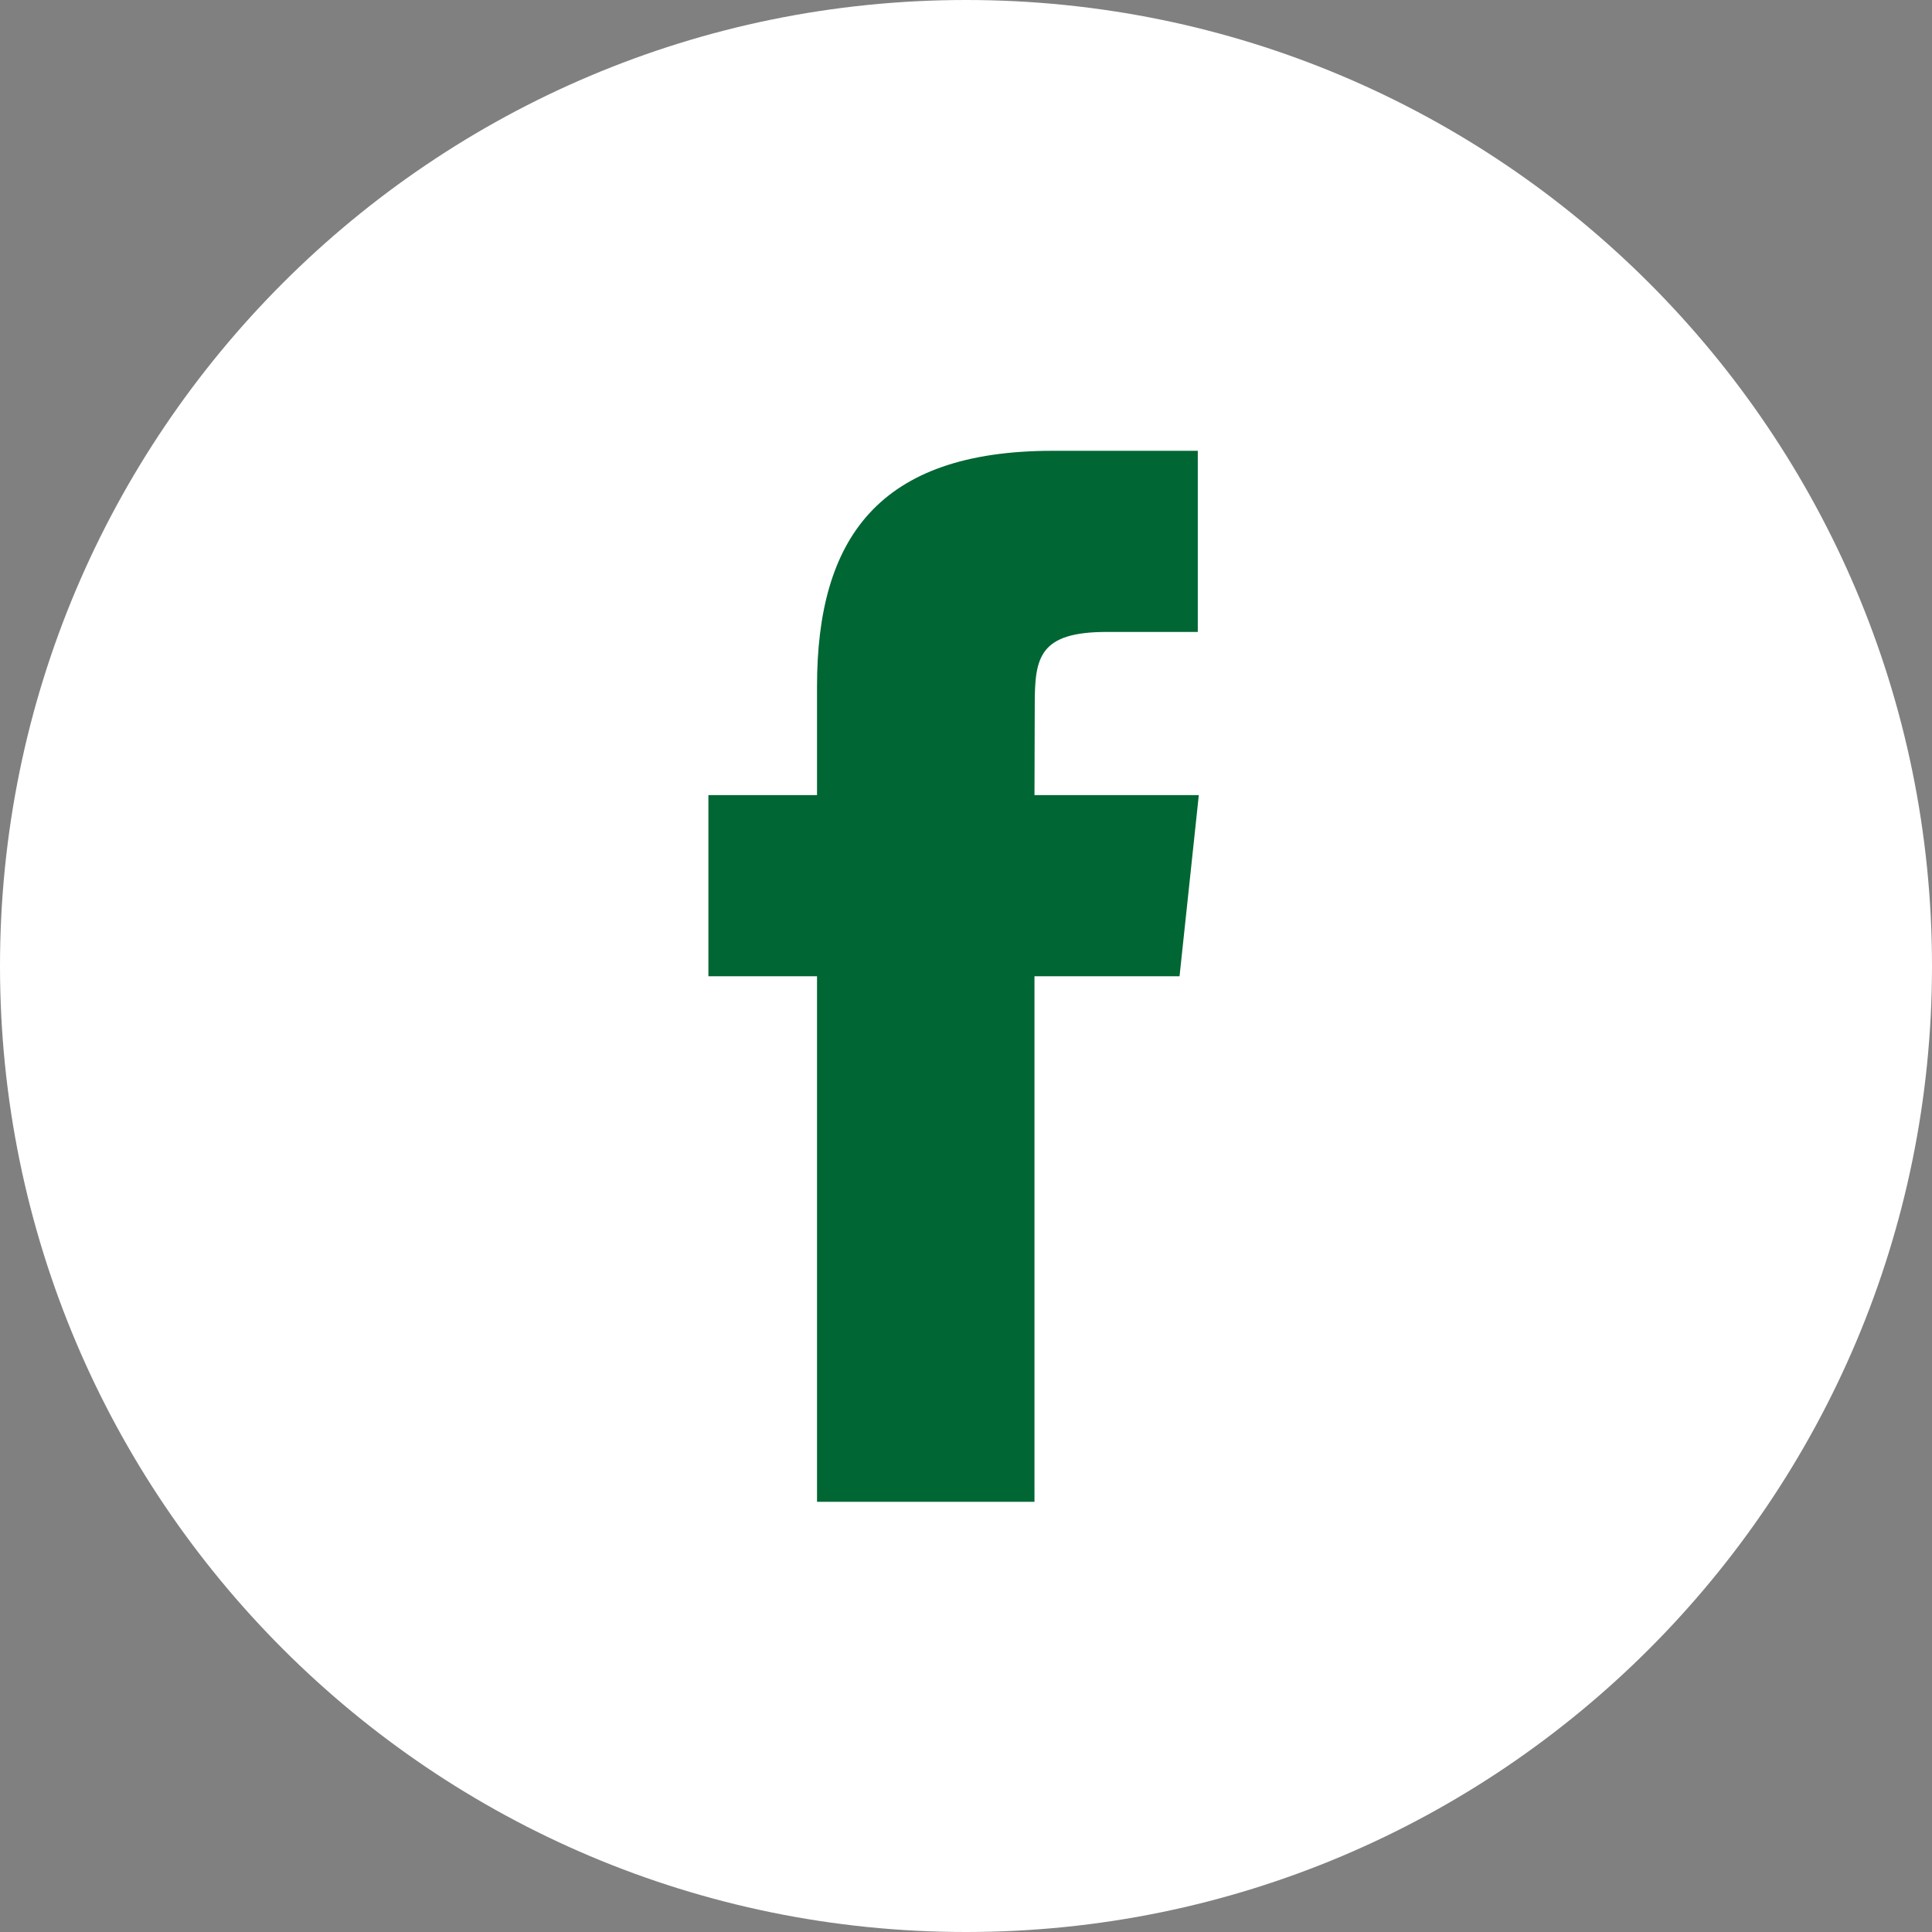 <?xml version="1.0" encoding="UTF-8"?>
<svg width="36px" height="36px" viewBox="0 0 36 36" version="1.1" xmlns="http://www.w3.org/2000/svg" xmlns:xlink="http://www.w3.org/1999/xlink">
    <rect x="0" y="0" width="36" height="36" fill="#808080" stroke="none"/>
    <!-- Generator: Sketch 52.5 (67469) - http://www.bohemiancoding.com/sketch -->
    <title>Communities/Icon/Social/Fb/Default</title>
    <desc>Created with Sketch.</desc>
    <g id="FOOTER" stroke="none" stroke-width="1" fill="none" fill-rule="evenodd">
        <g id="ASSET-Sheet-DESKTOP" transform="translate(-100, -1424)">
            <g id="Communities/Icon/Social/Fb/Default" transform="translate(100, 1424)">
                <g id="Communities/Icon/Social/Fb/Default-Copy">
                    <g id="Facebook">
                        <circle id="Oval-2" fill="#006633" cx="18" cy="18" r="17"></circle>
                        <path d="M0,18 C0,8.059 8.059,0 18,0 C27.941,0 36,8.059 36,18 C36,27.941 27.941,36 18,36 C8.059,36 0,27.941 0,18 Z M19.276,27.984 L19.276,18.191 L21.979,18.191 L22.338,14.816 L19.276,14.816 L19.281,13.127 C19.281,12.247 19.364,11.775 20.629,11.775 L22.319,11.775 L22.319,8.4 L19.615,8.4 C16.367,8.4 15.224,10.037 15.224,12.79 L15.224,14.816 L13.2,14.816 L13.2,18.191 L15.224,18.191 L15.224,27.984 L19.276,27.984 Z" id="Combined-Shape" fill="#FFFFFF"></path>
                    </g>
                </g>
            </g>
        </g>
    </g>
</svg>